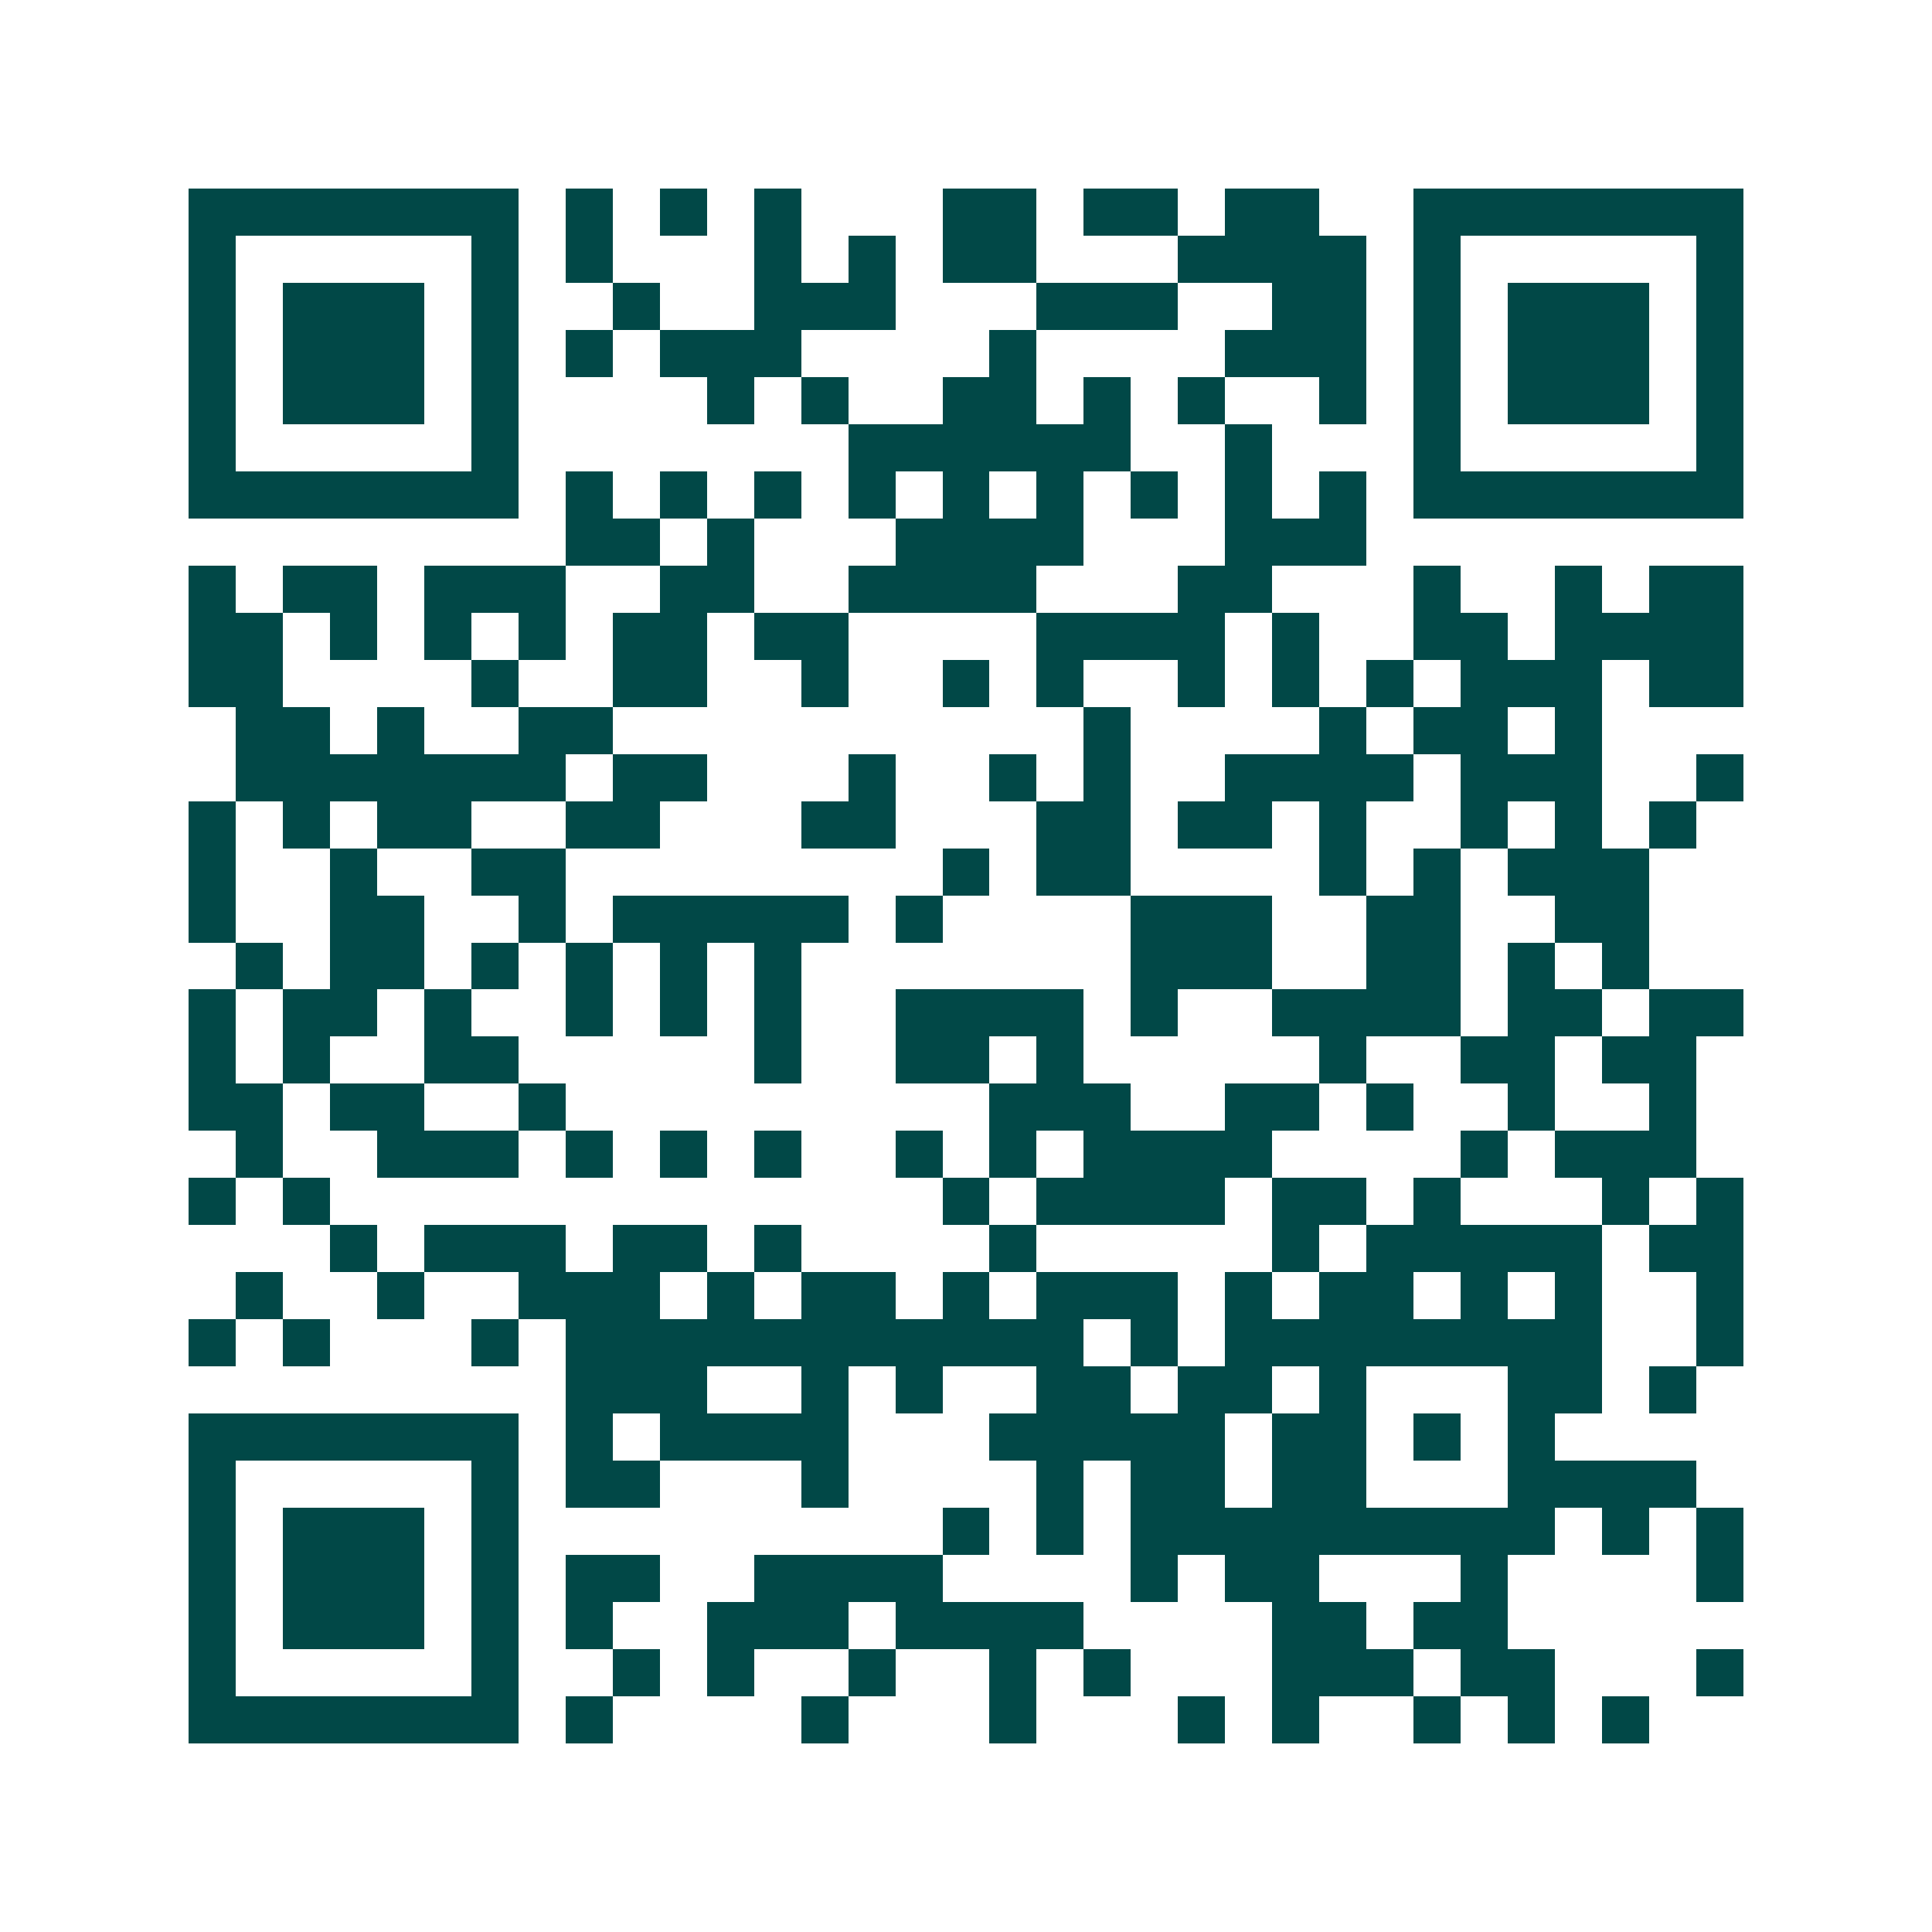 <svg xmlns="http://www.w3.org/2000/svg" width="200" height="200" viewBox="0 0 41 41" shape-rendering="crispEdges"><path fill="#ffffff" d="M0 0h41v41H0z"/><path stroke="#014847" d="M4 4.5h7m1 0h1m1 0h1m1 0h1m3 0h2m1 0h2m1 0h2m2 0h7M4 5.5h1m5 0h1m1 0h1m3 0h1m1 0h1m1 0h2m3 0h4m1 0h1m5 0h1M4 6.5h1m1 0h3m1 0h1m2 0h1m2 0h3m3 0h3m2 0h2m1 0h1m1 0h3m1 0h1M4 7.5h1m1 0h3m1 0h1m1 0h1m1 0h3m4 0h1m4 0h3m1 0h1m1 0h3m1 0h1M4 8.5h1m1 0h3m1 0h1m4 0h1m1 0h1m2 0h2m1 0h1m1 0h1m2 0h1m1 0h1m1 0h3m1 0h1M4 9.5h1m5 0h1m7 0h6m2 0h1m3 0h1m5 0h1M4 10.5h7m1 0h1m1 0h1m1 0h1m1 0h1m1 0h1m1 0h1m1 0h1m1 0h1m1 0h1m1 0h7M12 11.5h2m1 0h1m3 0h4m3 0h3M4 12.5h1m1 0h2m1 0h3m2 0h2m2 0h4m3 0h2m3 0h1m2 0h1m1 0h2M4 13.5h2m1 0h1m1 0h1m1 0h1m1 0h2m1 0h2m4 0h4m1 0h1m2 0h2m1 0h4M4 14.5h2m4 0h1m2 0h2m2 0h1m2 0h1m1 0h1m2 0h1m1 0h1m1 0h1m1 0h3m1 0h2M5 15.5h2m1 0h1m2 0h2m10 0h1m4 0h1m1 0h2m1 0h1M5 16.5h7m1 0h2m3 0h1m2 0h1m1 0h1m2 0h4m1 0h3m2 0h1M4 17.5h1m1 0h1m1 0h2m2 0h2m3 0h2m3 0h2m1 0h2m1 0h1m2 0h1m1 0h1m1 0h1M4 18.5h1m2 0h1m2 0h2m8 0h1m1 0h2m4 0h1m1 0h1m1 0h3M4 19.5h1m2 0h2m2 0h1m1 0h5m1 0h1m4 0h3m2 0h2m2 0h2M5 20.5h1m1 0h2m1 0h1m1 0h1m1 0h1m1 0h1m7 0h3m2 0h2m1 0h1m1 0h1M4 21.5h1m1 0h2m1 0h1m2 0h1m1 0h1m1 0h1m2 0h4m1 0h1m2 0h4m1 0h2m1 0h2M4 22.5h1m1 0h1m2 0h2m5 0h1m2 0h2m1 0h1m5 0h1m2 0h2m1 0h2M4 23.5h2m1 0h2m2 0h1m9 0h3m2 0h2m1 0h1m2 0h1m2 0h1M5 24.5h1m2 0h3m1 0h1m1 0h1m1 0h1m2 0h1m1 0h1m1 0h4m4 0h1m1 0h3M4 25.5h1m1 0h1m13 0h1m1 0h4m1 0h2m1 0h1m3 0h1m1 0h1M7 26.5h1m1 0h3m1 0h2m1 0h1m4 0h1m5 0h1m1 0h5m1 0h2M5 27.5h1m2 0h1m2 0h3m1 0h1m1 0h2m1 0h1m1 0h3m1 0h1m1 0h2m1 0h1m1 0h1m2 0h1M4 28.5h1m1 0h1m3 0h1m1 0h11m1 0h1m1 0h8m2 0h1M12 29.5h3m2 0h1m1 0h1m2 0h2m1 0h2m1 0h1m3 0h2m1 0h1M4 30.5h7m1 0h1m1 0h4m3 0h5m1 0h2m1 0h1m1 0h1M4 31.5h1m5 0h1m1 0h2m3 0h1m4 0h1m1 0h2m1 0h2m3 0h4M4 32.5h1m1 0h3m1 0h1m9 0h1m1 0h1m1 0h9m1 0h1m1 0h1M4 33.5h1m1 0h3m1 0h1m1 0h2m2 0h4m4 0h1m1 0h2m3 0h1m4 0h1M4 34.5h1m1 0h3m1 0h1m1 0h1m2 0h3m1 0h4m4 0h2m1 0h2M4 35.5h1m5 0h1m2 0h1m1 0h1m2 0h1m2 0h1m1 0h1m3 0h3m1 0h2m3 0h1M4 36.5h7m1 0h1m4 0h1m3 0h1m3 0h1m1 0h1m2 0h1m1 0h1m1 0h1"/></svg>
